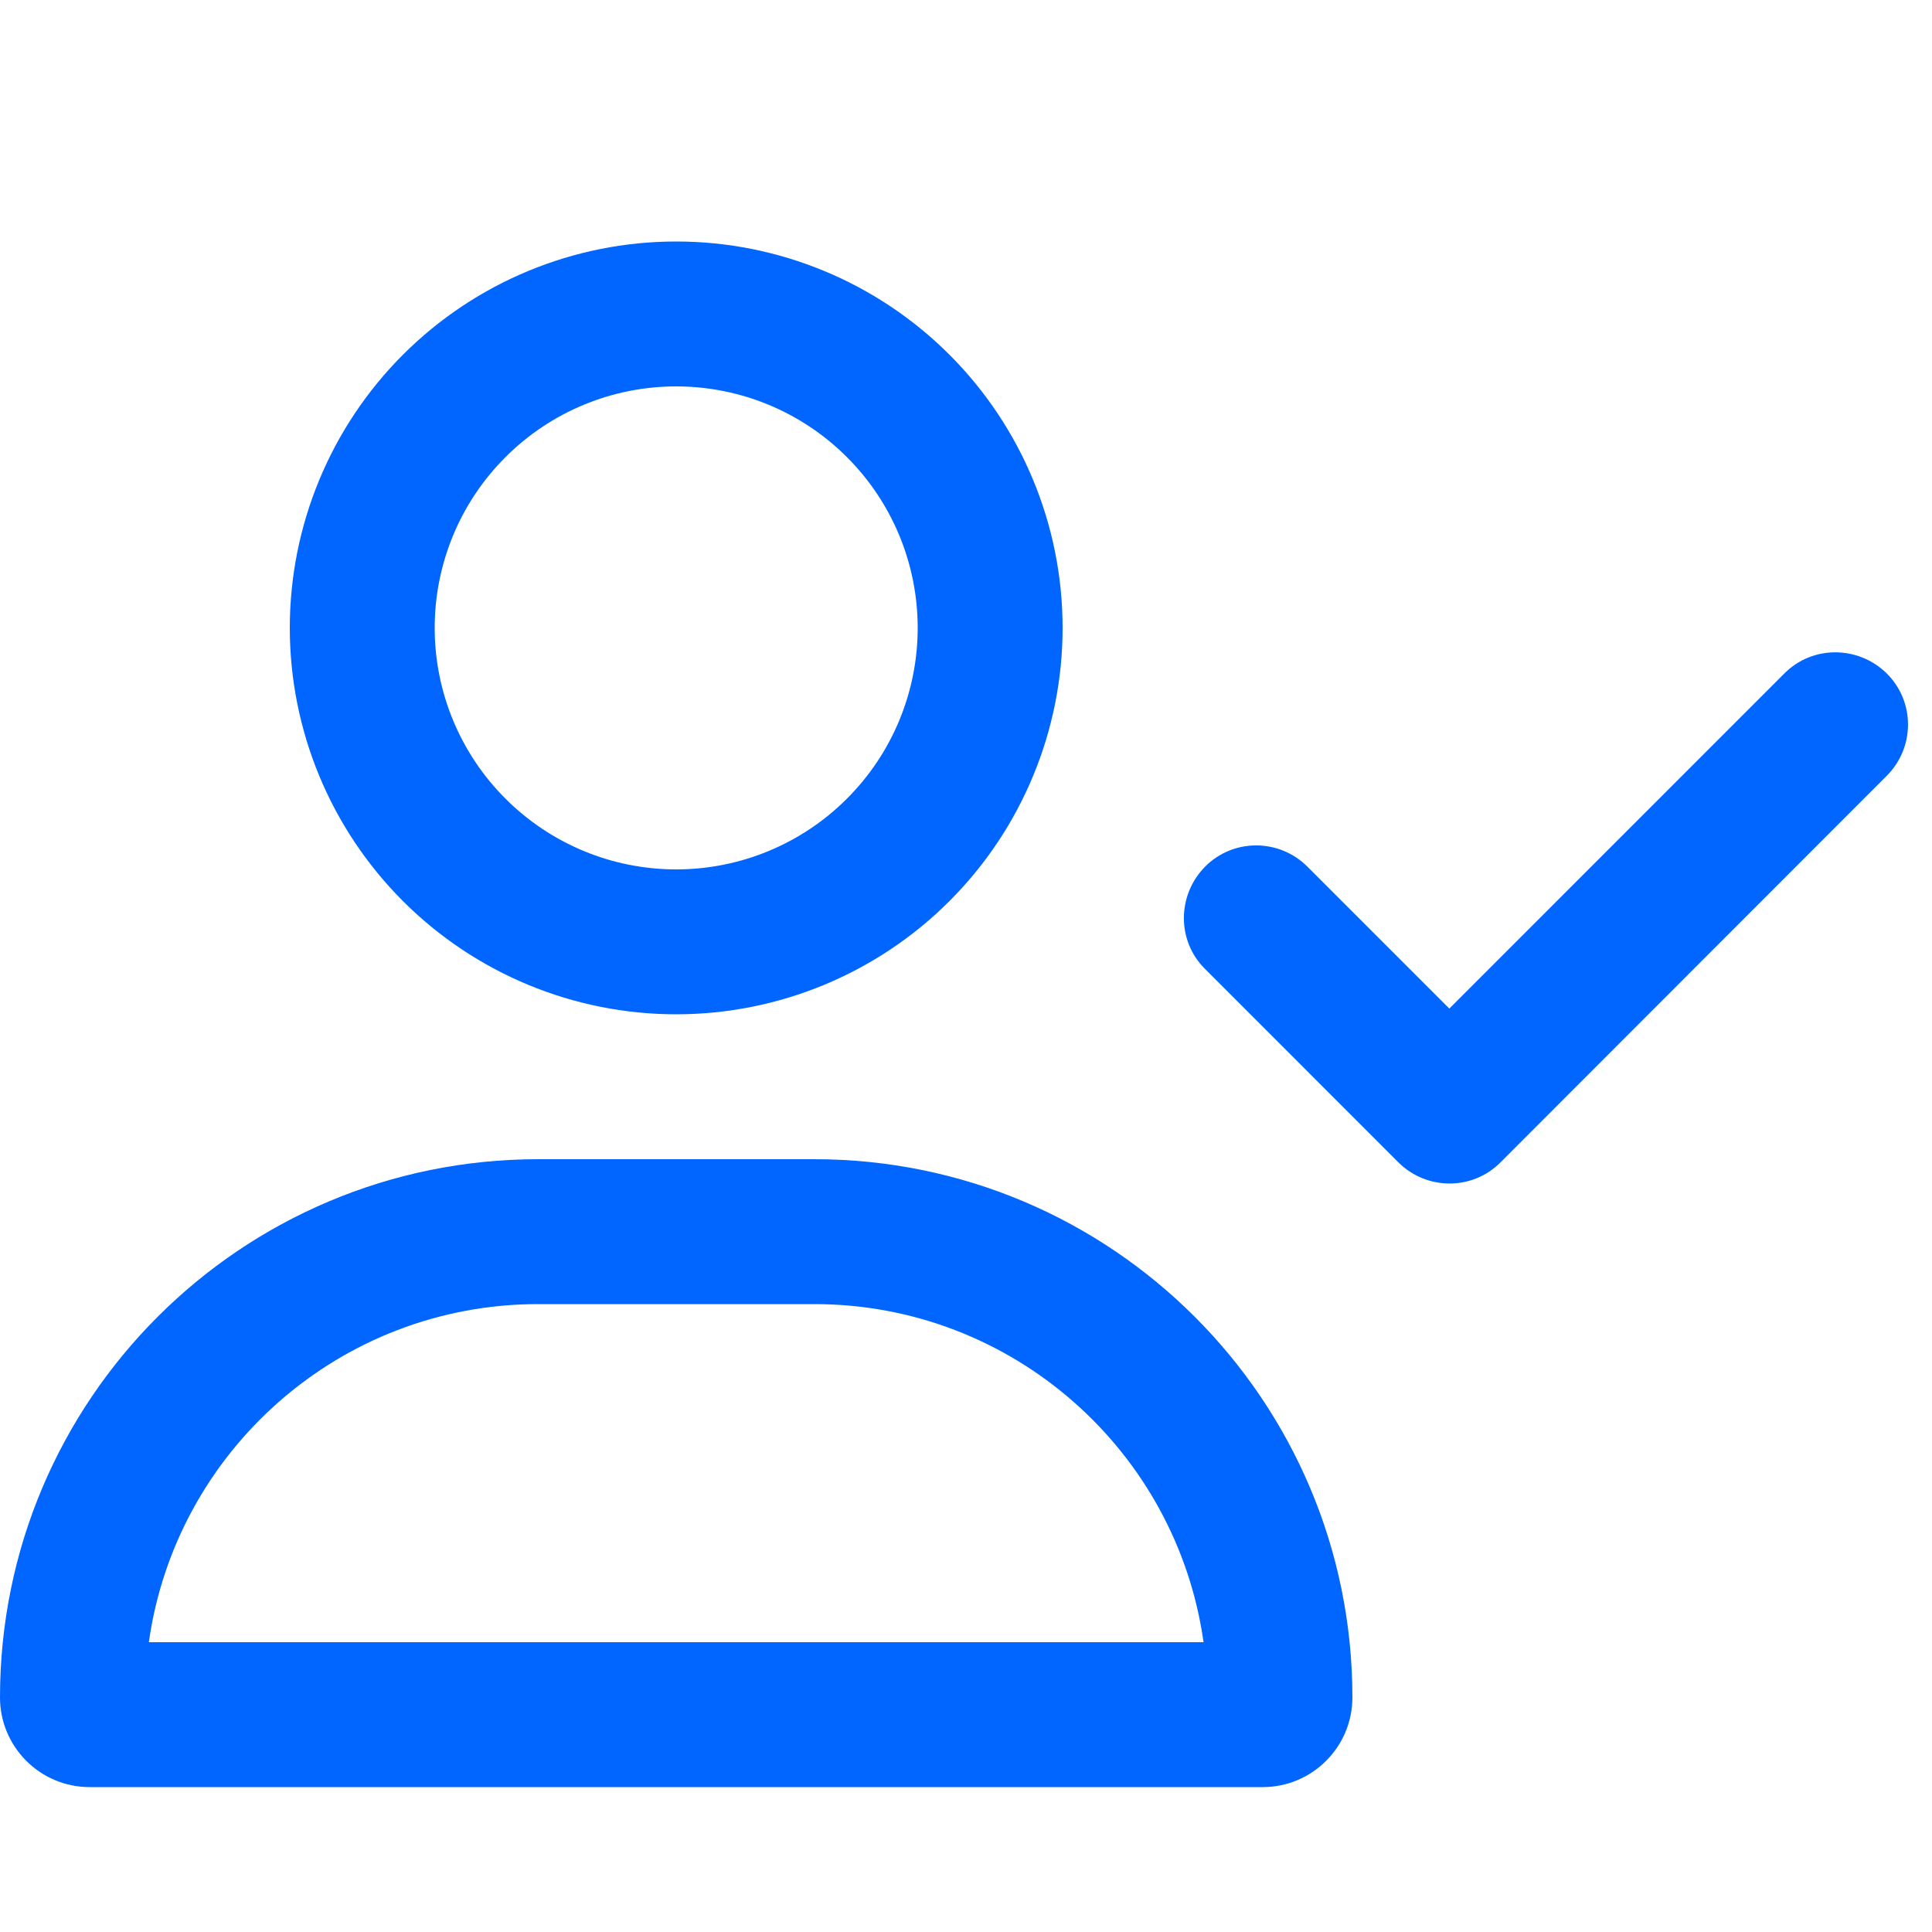 <svg width="24" height="24" viewBox="0 0 24 24" fill="none" xmlns="http://www.w3.org/2000/svg">
<g id="user-check">
<path id="ic" d="M8.4 4.8C9.196 4.8 9.959 5.116 10.521 5.679C11.084 6.241 11.4 7.004 11.4 7.8C11.4 8.596 11.084 9.359 10.521 9.921C9.959 10.484 9.196 10.8 8.4 10.8C7.604 10.8 6.841 10.484 6.279 9.921C5.716 9.359 5.4 8.596 5.4 7.8C5.4 7.004 5.716 6.241 6.279 5.679C6.841 5.116 7.604 4.8 8.4 4.8ZM8.4 12.6C9.673 12.6 10.894 12.094 11.794 11.194C12.694 10.294 13.2 9.073 13.2 7.8C13.2 6.527 12.694 5.306 11.794 4.406C10.894 3.506 9.673 3 8.4 3C7.127 3 5.906 3.506 5.006 4.406C4.106 5.306 3.6 6.527 3.6 7.8C3.6 9.073 4.106 10.294 5.006 11.194C5.906 12.094 7.127 12.6 8.4 12.6ZM6.686 16.2H10.114C12.578 16.2 14.617 18.026 14.951 20.4H1.849C2.183 18.026 4.223 16.2 6.686 16.2ZM6.686 14.4C2.993 14.4 0 17.392 0 21.086C0 21.701 0.499 22.2 1.114 22.2H15.686C16.301 22.2 16.8 21.701 16.8 21.086C16.8 17.392 13.807 14.4 10.114 14.4H6.686ZM23.438 9.637C23.79 9.285 23.79 8.715 23.438 8.366C23.085 8.018 22.515 8.014 22.166 8.366L18.004 12.529L16.241 10.766C15.889 10.414 15.319 10.414 14.97 10.766C14.621 11.119 14.617 11.689 14.97 12.037L17.37 14.438C17.723 14.79 18.293 14.79 18.641 14.438L23.438 9.637Z" fill="#0066FF"/>
</g>
</svg>
